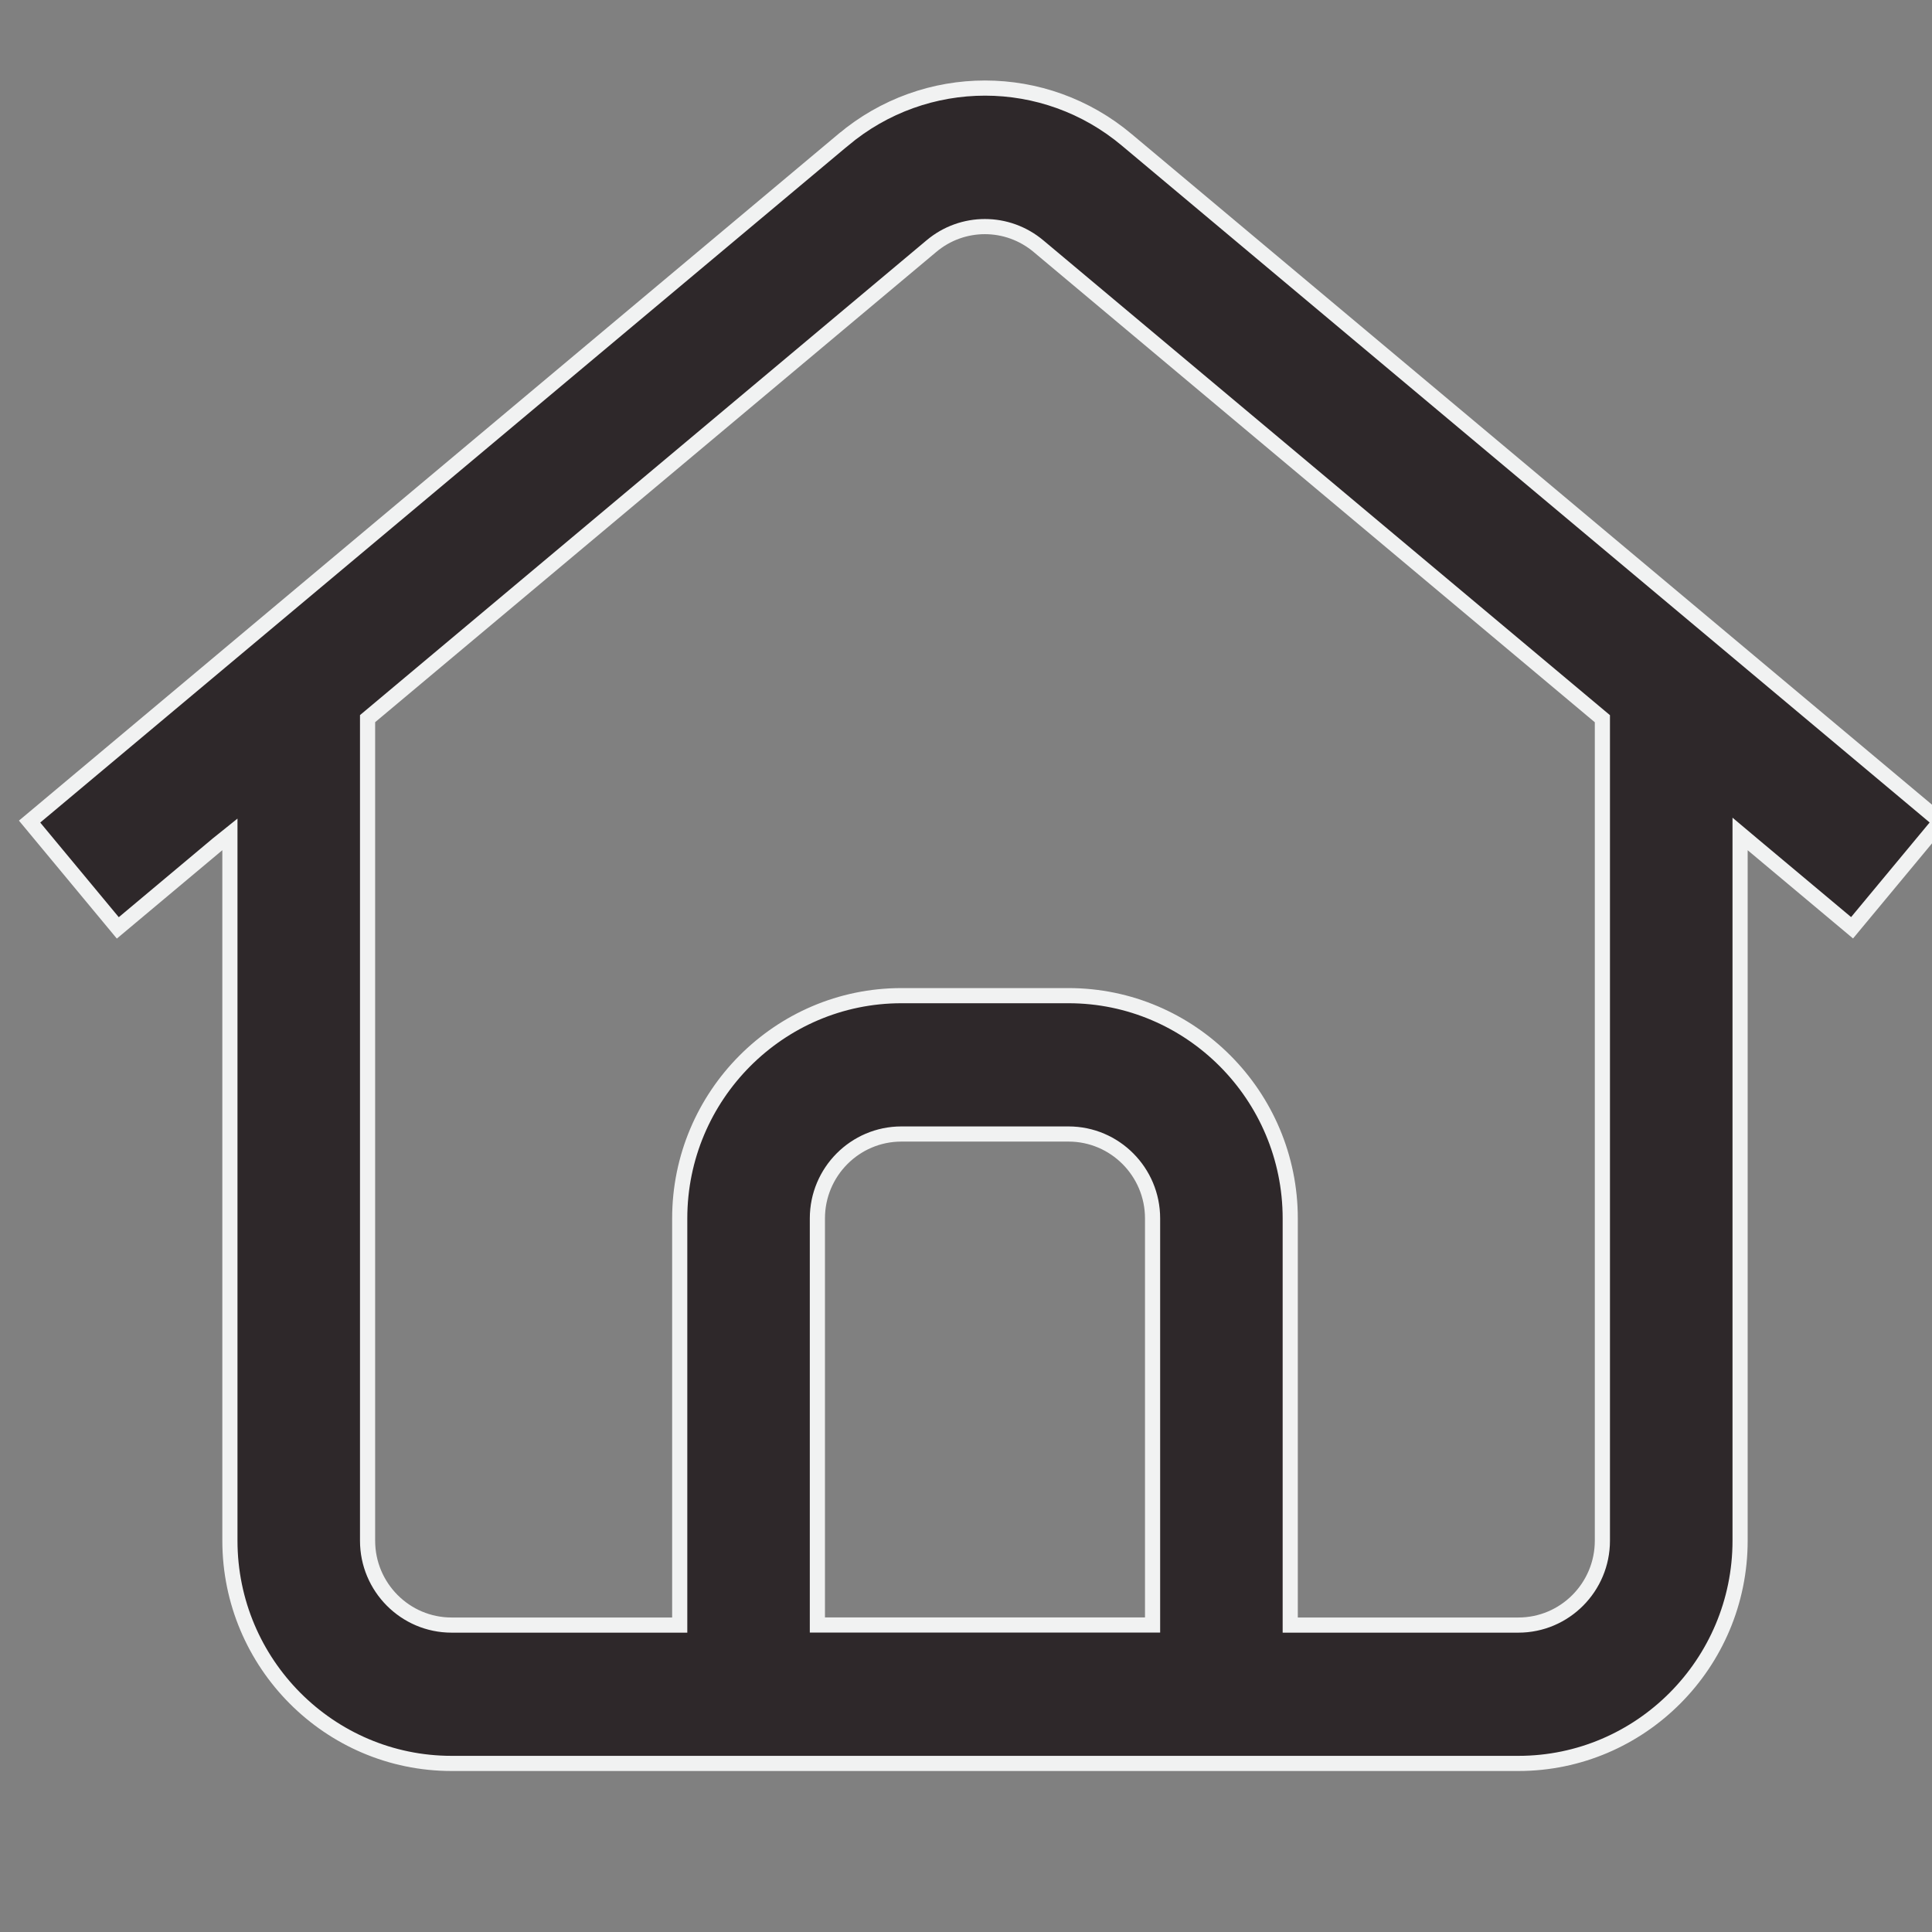 <svg xmlns="http://www.w3.org/2000/svg" fill="none" viewBox="0 0 51 51" height="51" width="51">
<rect x="0" y="0" width="51" height="51" fill="#808080" stroke="none"/>
<g clip-path="url(#clip0_494_81)">
<path stroke-width="0.4" stroke="#F1F2F2" fill="#2E282A" d="M6.069 22.443V22.026L5.744 22.287L5.741 22.289L5.741 22.289L5.738 22.292L3.11 24.494L0.781 21.688L22.256 3.693L22.257 3.693C24.427 1.868 27.581 1.868 29.751 3.698L29.751 3.698L51.219 21.686L48.89 24.491L46.262 22.29L45.934 22.014V22.443V40.669C45.934 43.912 43.307 46.55 40.082 46.55H11.921C8.696 46.55 6.069 43.912 6.069 40.669V22.443ZM30.225 42.896H30.425V42.696L30.425 32.162C30.425 30.935 29.431 29.935 28.207 29.935H23.794C22.571 29.935 21.577 30.935 21.577 32.162V42.696V42.896H21.777H30.225ZM9.775 18.91L9.703 18.97L9.703 19.063L9.703 40.671C9.703 41.898 10.697 42.898 11.92 42.898H17.742H17.943V42.698V32.164C17.943 28.922 20.57 26.283 23.794 26.283H28.207C31.432 26.283 34.059 28.922 34.059 32.164V42.698V42.898H34.259H40.082C41.305 42.898 42.299 41.898 42.299 40.671V19.066V18.972L42.227 18.912L27.419 6.503C27.419 6.503 27.419 6.503 27.419 6.503C26.595 5.807 25.402 5.81 24.586 6.498C24.586 6.498 24.586 6.498 24.586 6.498L9.775 18.91Z"></path>
</g>
<defs>
<clipPath id="clip0_494_81">
<rect fill="white" height="51" width="51"></rect>
</clipPath>
</defs>
</svg>
